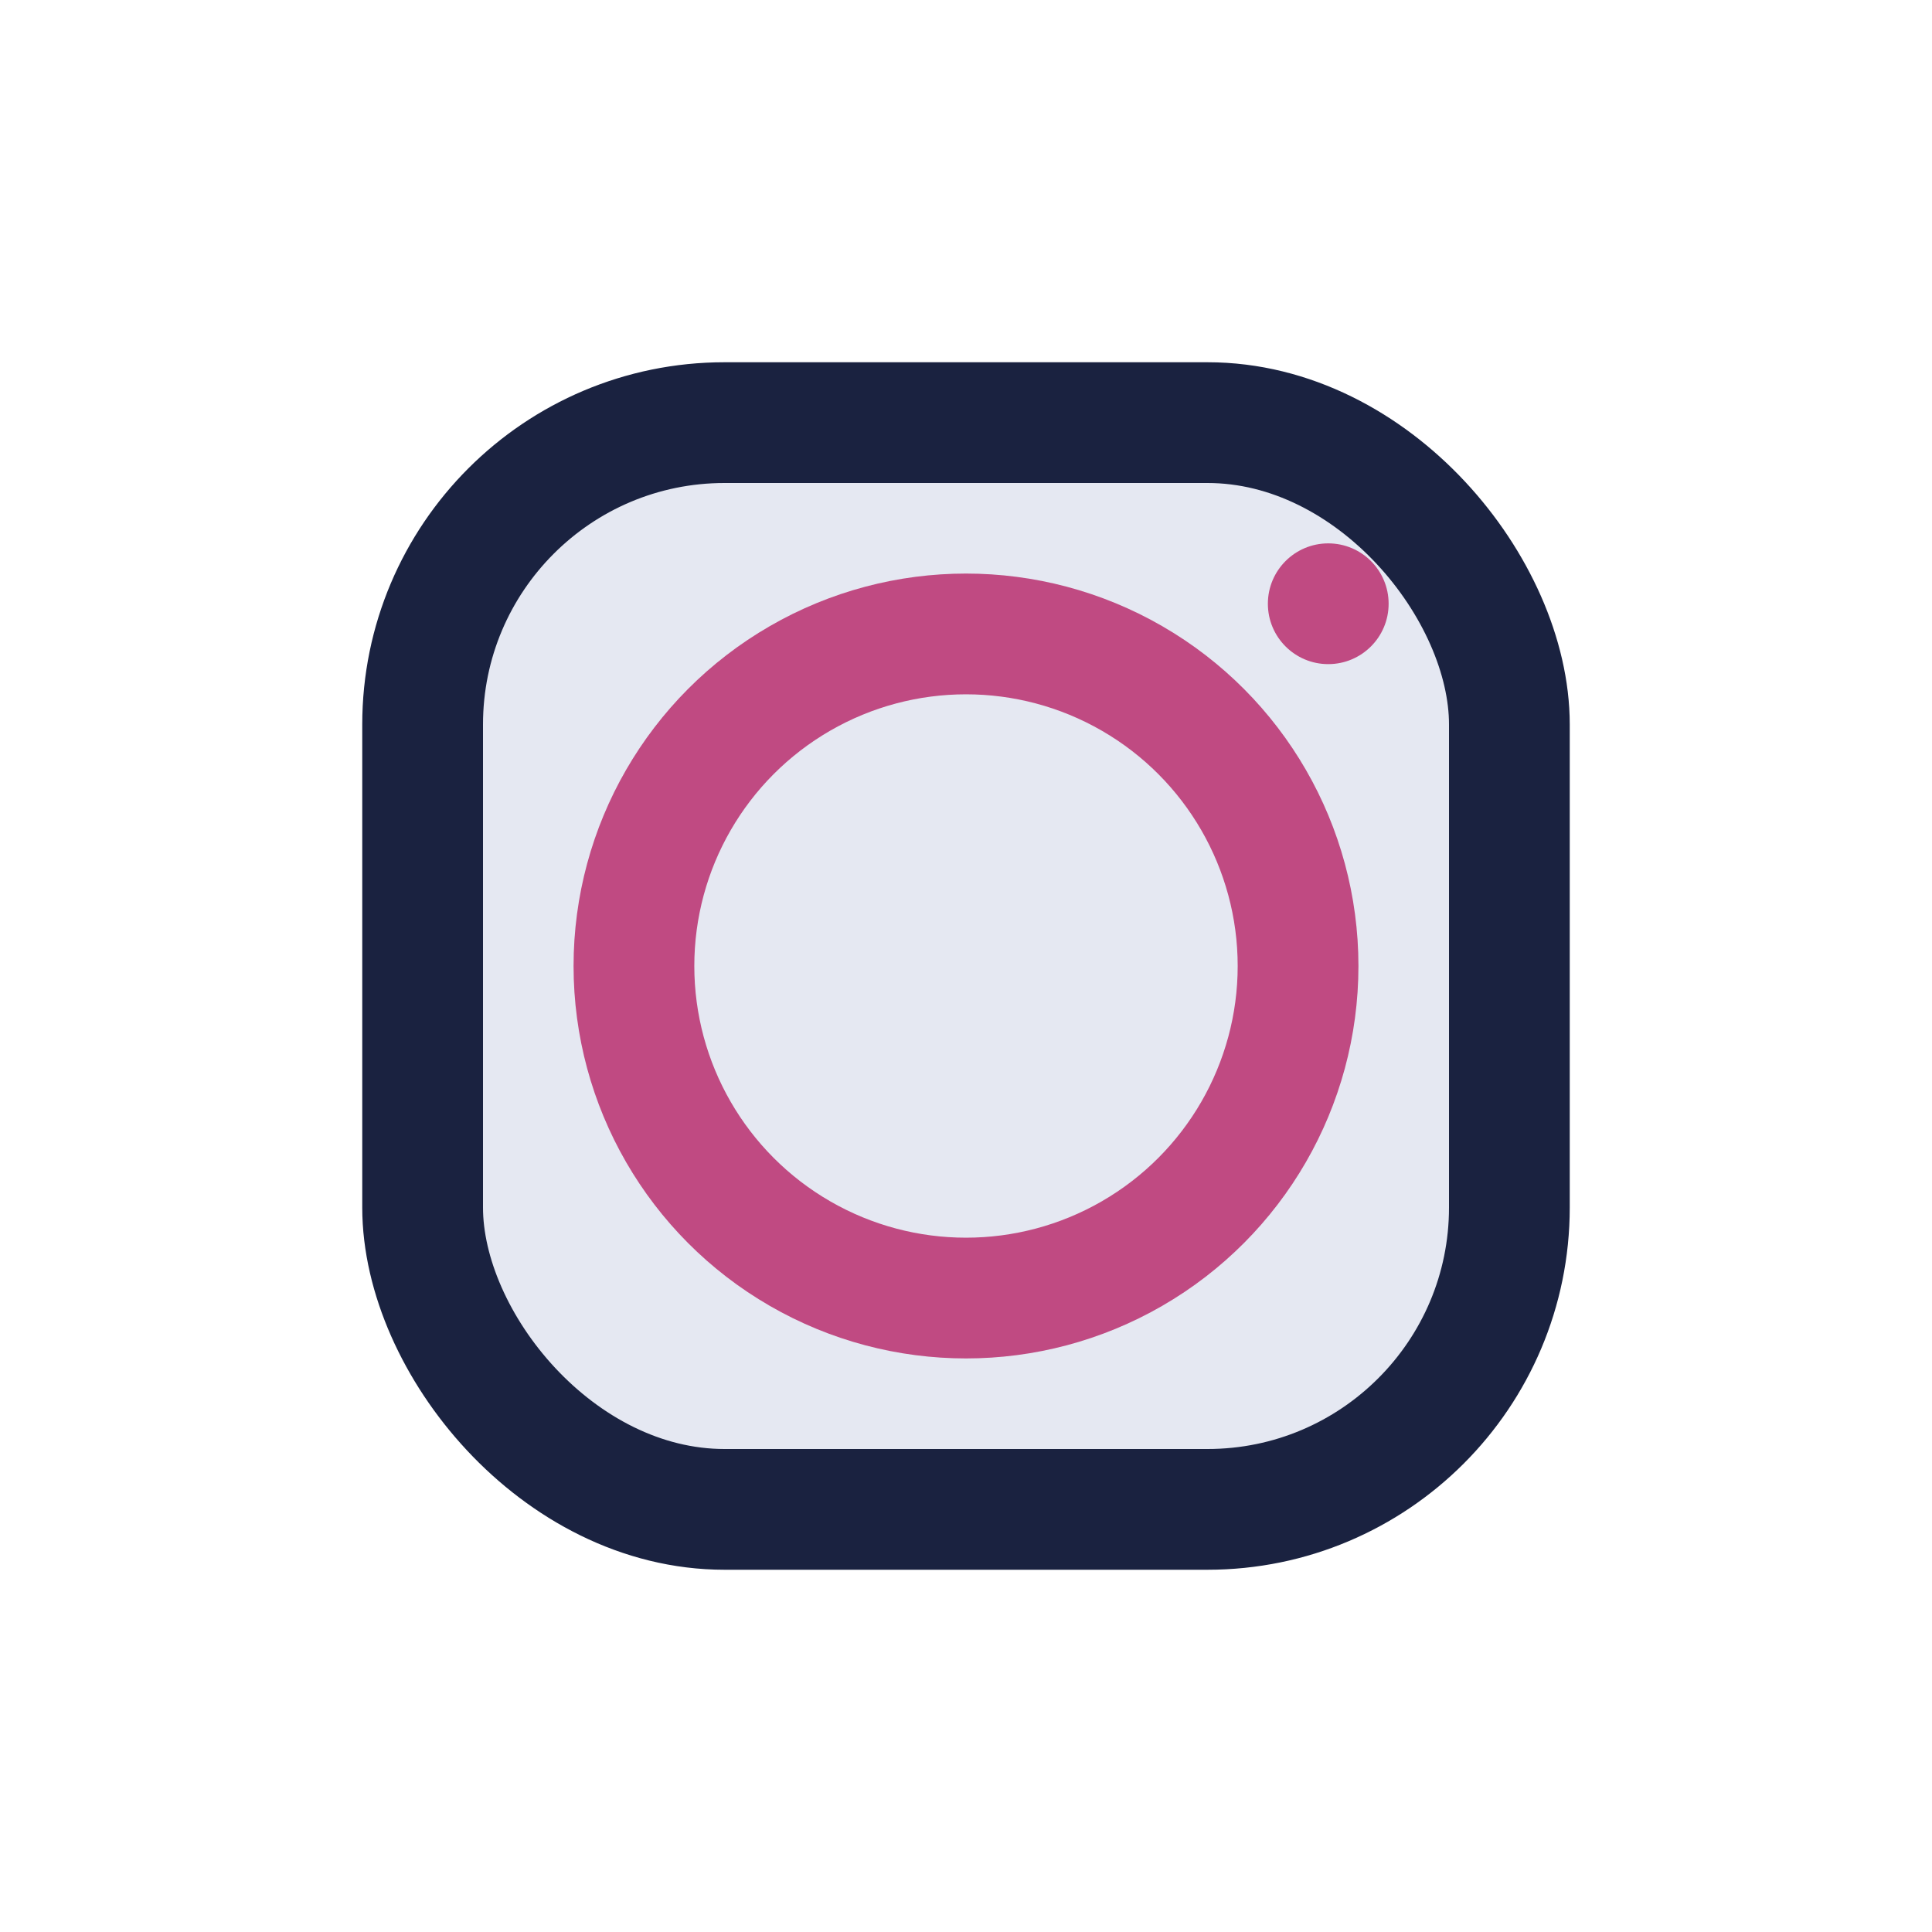 <?xml version="1.0" encoding="UTF-8"?>
<svg xmlns="http://www.w3.org/2000/svg" width="32" height="32" viewBox="0 0 32 32"><rect x="7" y="7" width="18" height="18" rx="5" fill="#E5E8F2" stroke="#1A2240" stroke-width="2"/><circle cx="16" cy="16" r="5.5" fill="none" stroke="#C04A82" stroke-width="2"/><circle cx="22" cy="10" r="1" fill="#C04A82"/></svg>